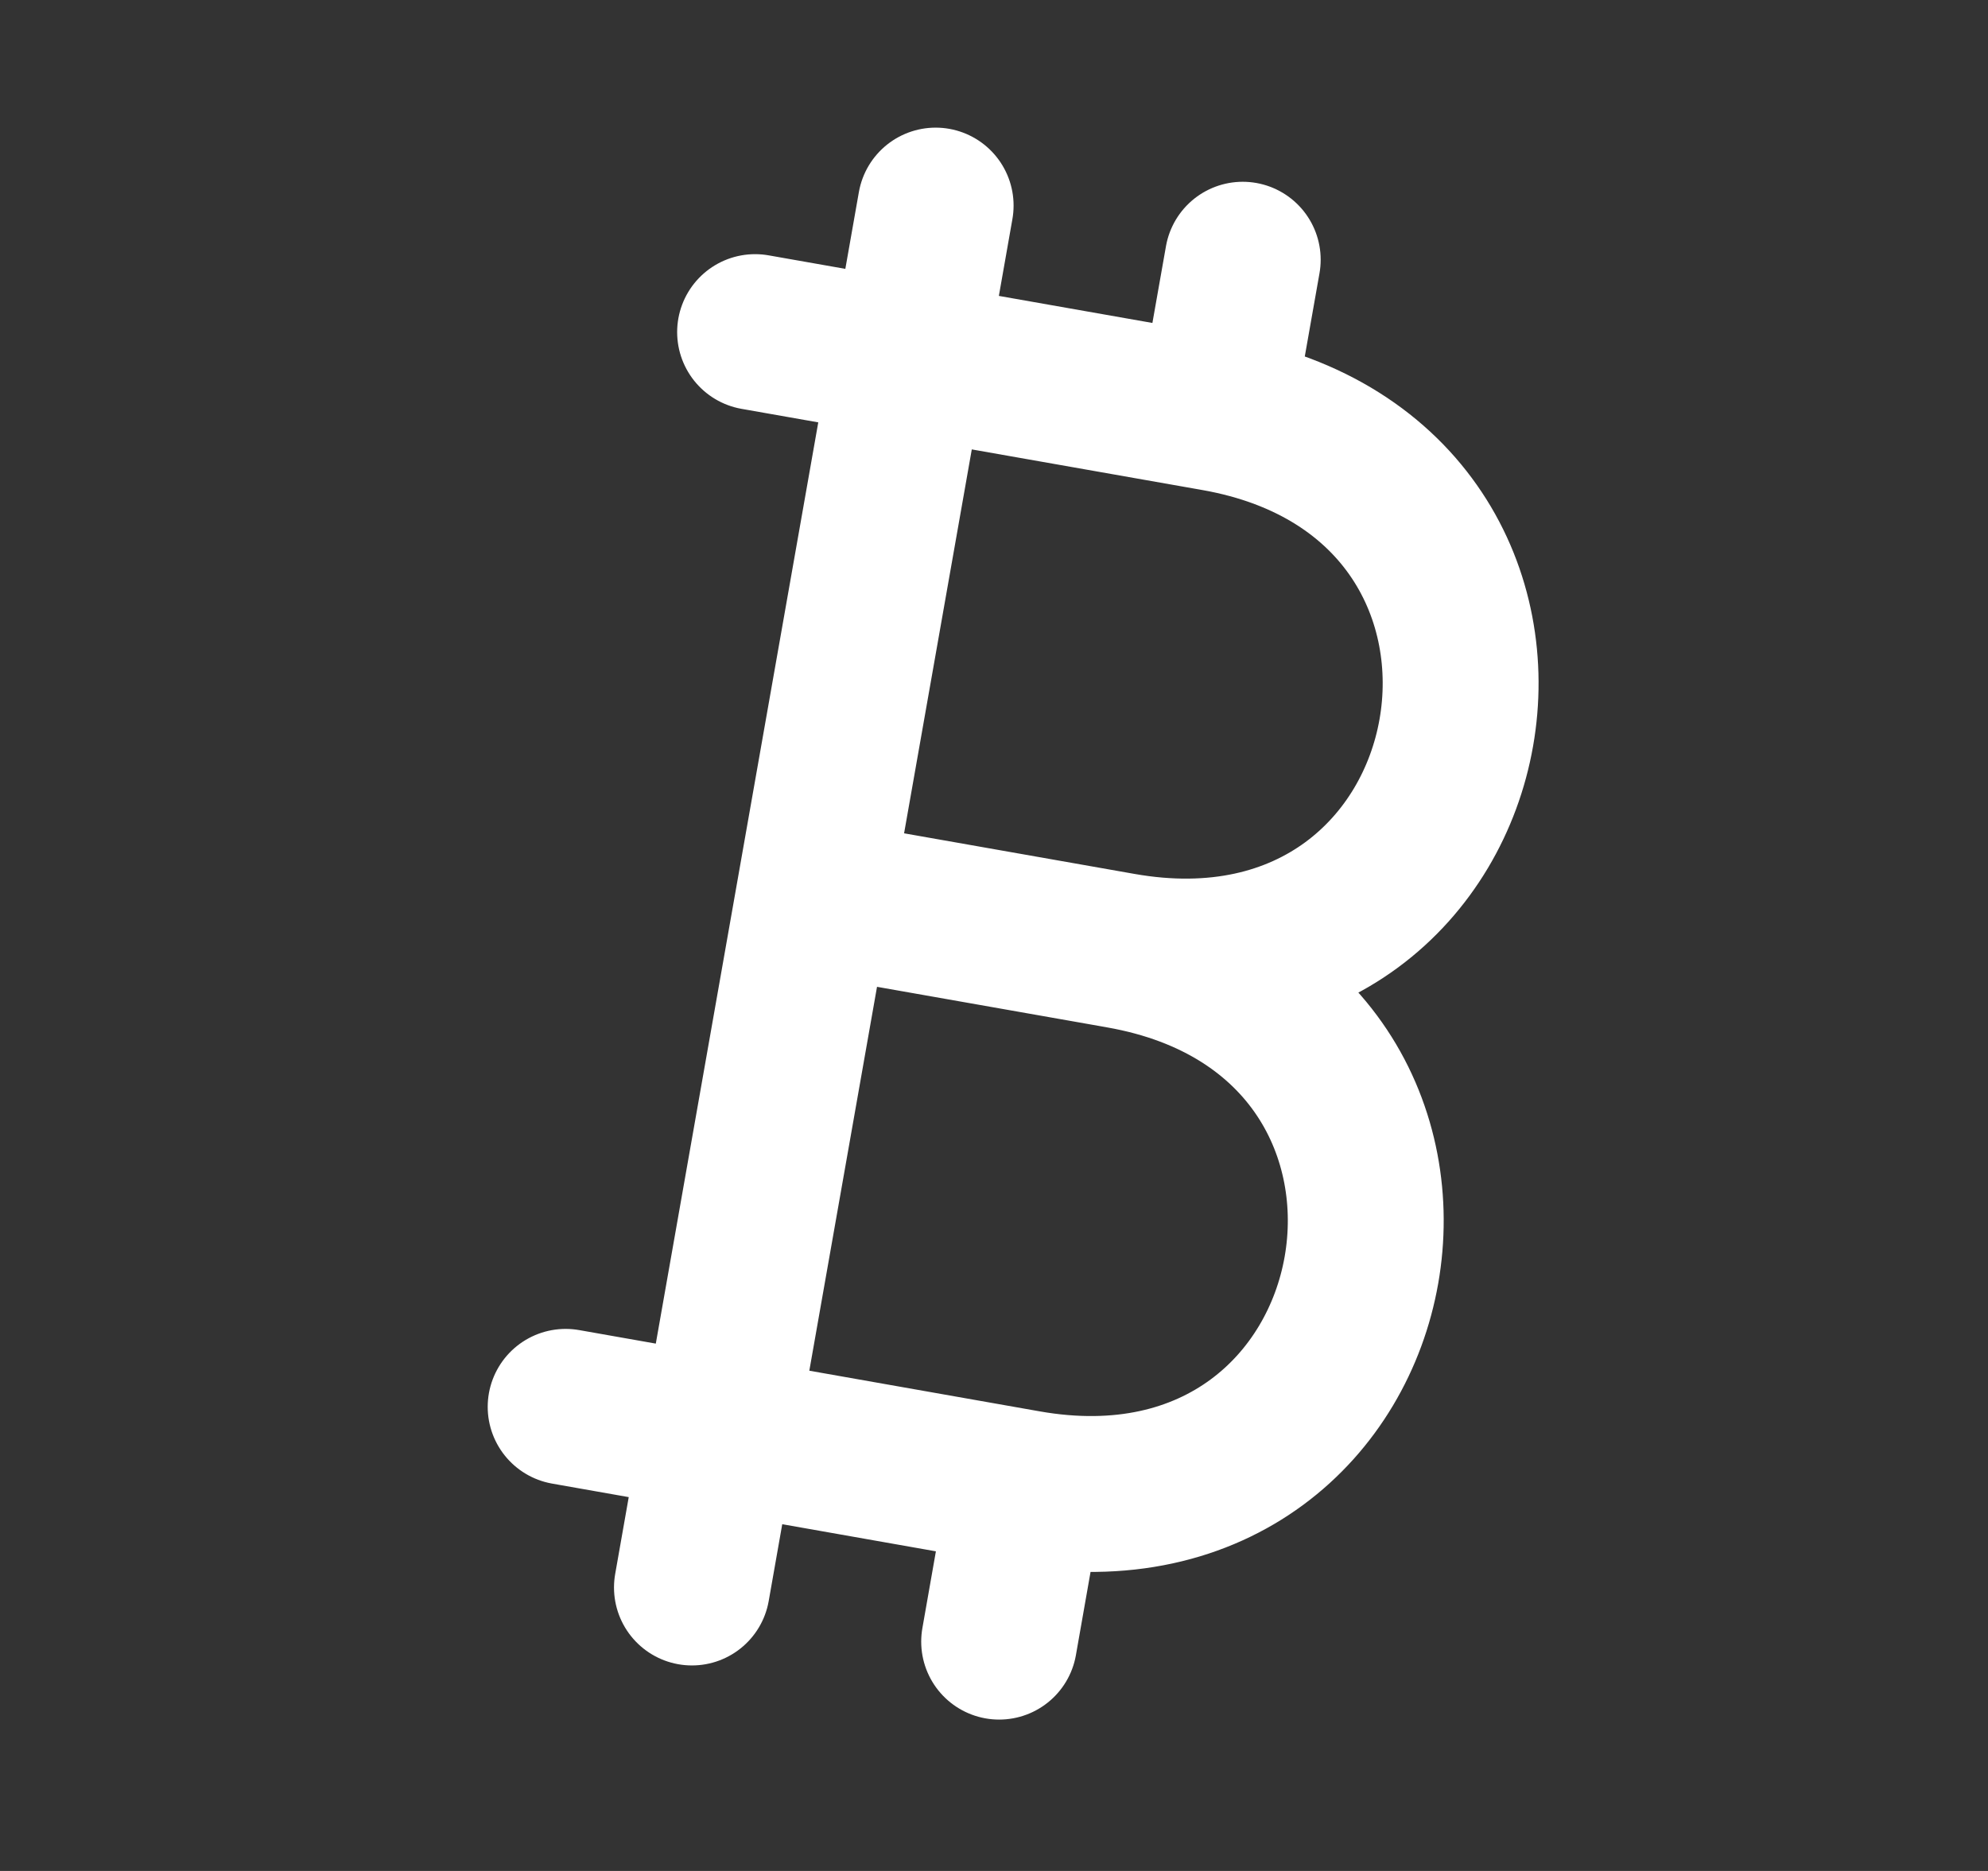 <svg width="17" height="16" viewBox="0 0 17 16" fill="none" xmlns="http://www.w3.org/2000/svg">
<rect x="0" y="0" width="17" height="16" fill="#333333" stroke="none"/>
<path d="M8.775 12.726C12.057 13.305 12.868 8.709 9.585 8.13M8.775 12.726L4.837 12.031M8.775 12.726L8.544 14.039M6.959 7.667L9.586 8.13C12.869 8.709 13.679 4.113 10.396 3.534L6.457 2.84M10.395 3.534L10.627 2.221M5.917 13.576L8.001 1.758" stroke="white" stroke-width="1.333" stroke-linecap="round" stroke-linejoin="round"/>
</svg>
